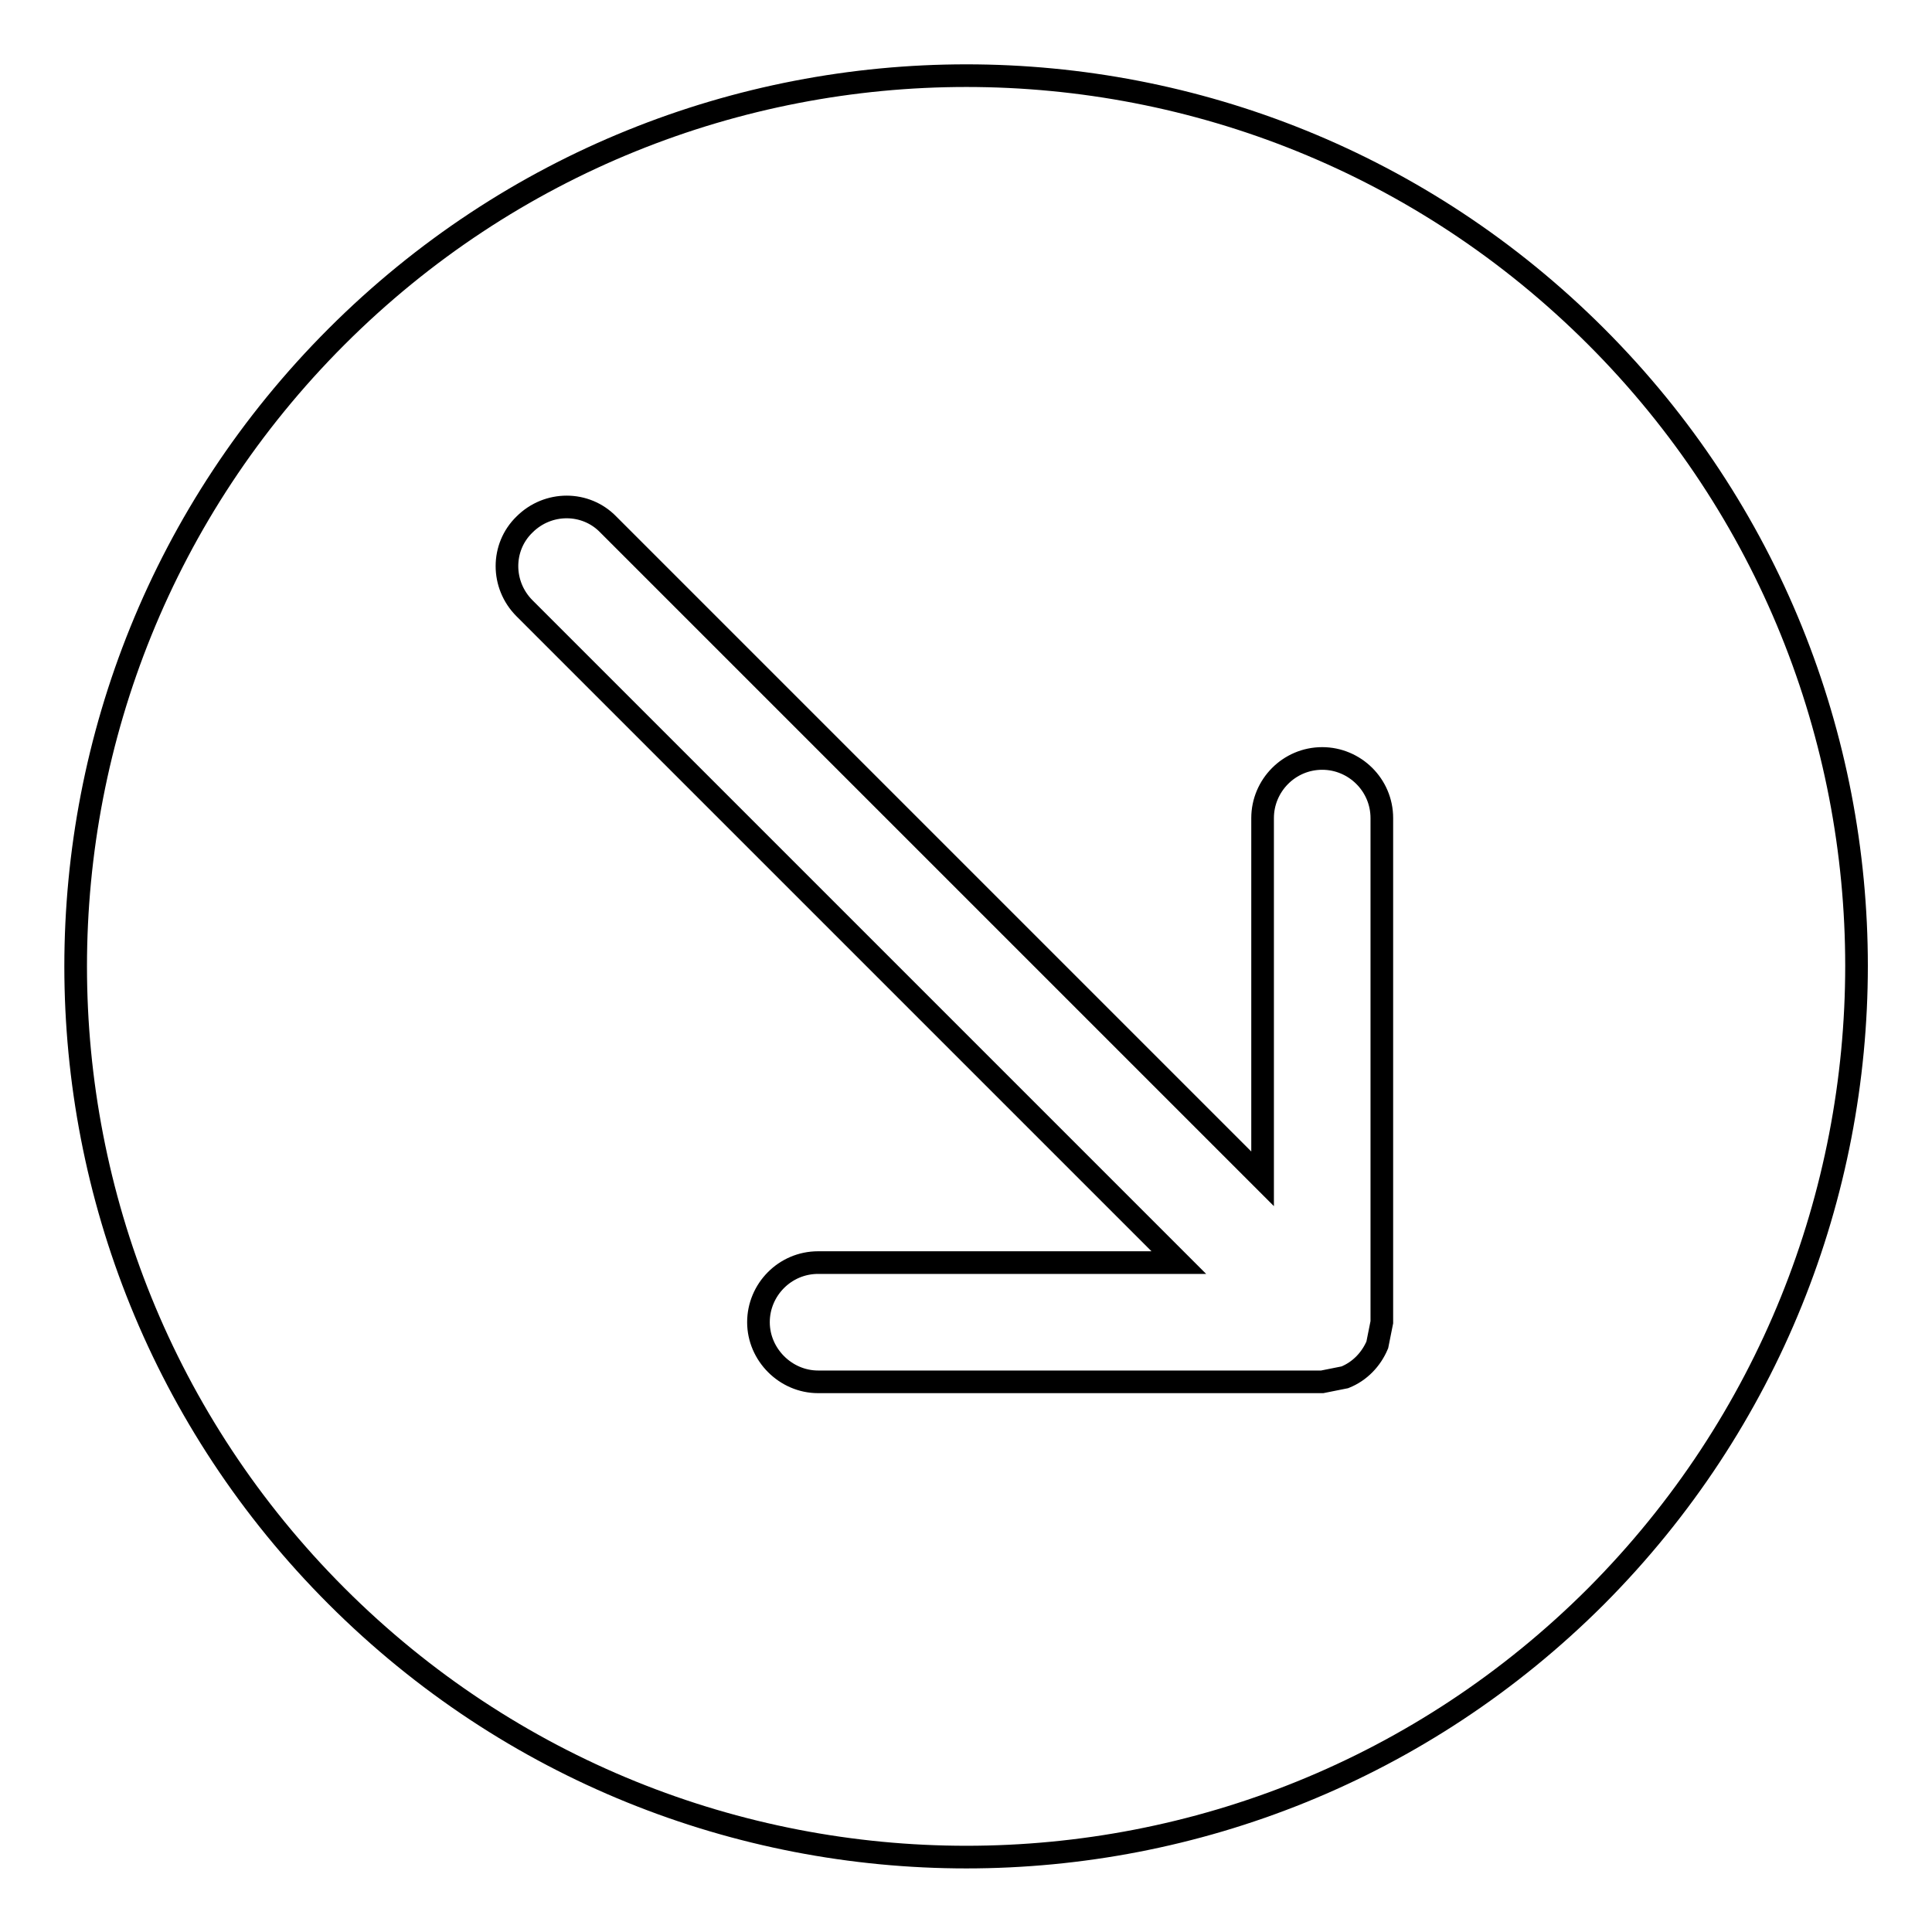 <?xml version="1.0" encoding="utf-8"?>
<!-- Svg Vector Icons : http://www.onlinewebfonts.com/icon -->
<!DOCTYPE svg PUBLIC "-//W3C//DTD SVG 1.1//EN" "http://www.w3.org/Graphics/SVG/1.1/DTD/svg11.dtd">
<svg version="1.1" xmlns="http://www.w3.org/2000/svg" xmlns:xlink="http://www.w3.org/1999/xlink" x="0px" y="0px" viewBox="0 0 256 256" enable-background="new 0 0 256 256" xml:space="preserve">
<g><g><g><g><g><path stroke-width="3" fill-opacity="0" stroke="#000000"  d="M211.5,44.6C165.4-1.5,90.7-1.5,44.6,44.6c-46.1,46.1-46.1,120.8,0,166.9c46.1,46.1,120.8,46.1,166.9,0C257.5,165.3,257.5,90.6,211.5,44.6z M183.1,175.2L183.1,175.2l-0.6,3c-0.8,1.9-2.3,3.5-4.3,4.3l-3,0.6h-66.8c-4.3,0-7.9-3.6-7.9-7.9c0-4.3,3.5-7.9,7.9-7.9h47.8L69.5,80.6c-3.1-3.1-3.1-8.1,0-11.1c3.1-3.1,8.1-3.1,11.1,0l86.7,86.7v-47.8c0-4.3,3.5-7.9,7.9-7.9c4.3,0,7.9,3.5,7.9,7.9V175.2z"/></g></g></g><g></g><g></g><g></g><g></g><g></g><g></g><g></g><g></g><g></g><g></g><g></g><g></g><g></g><g></g><g></g></g></g>
</svg>